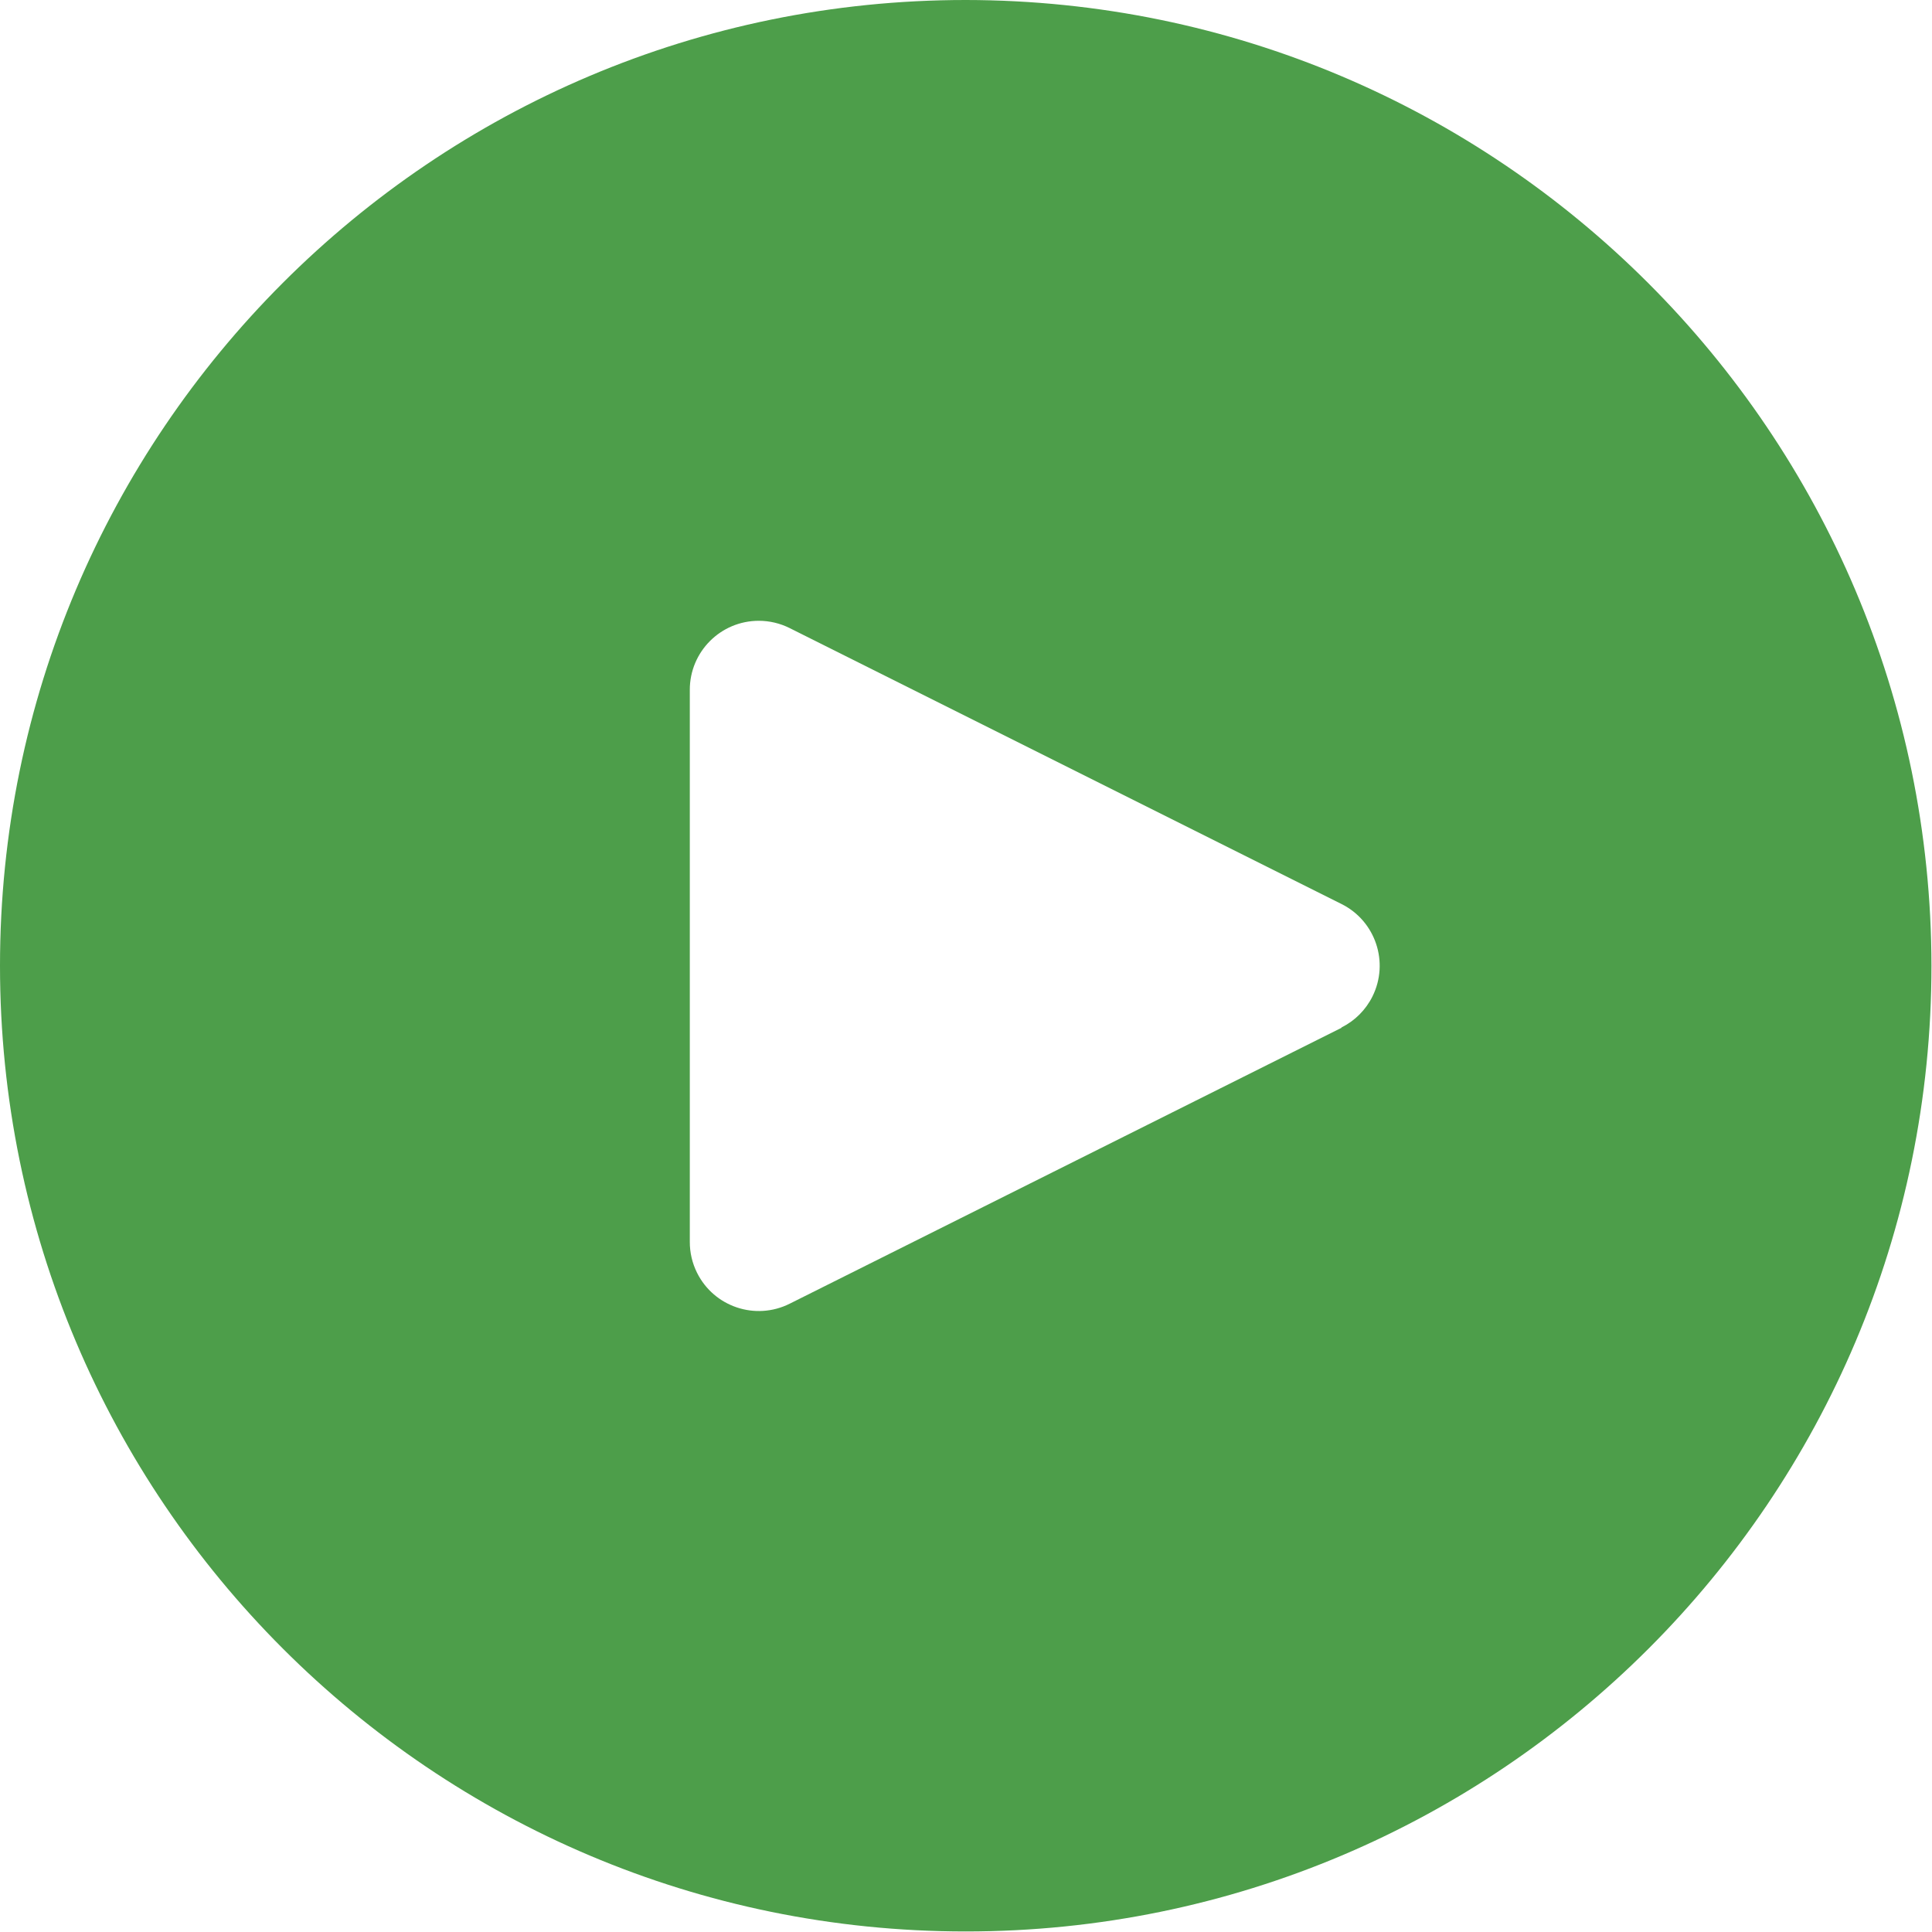 <?xml version="1.0" encoding="UTF-8"?> <svg xmlns="http://www.w3.org/2000/svg" width="478" height="478" viewBox="0 0 478 478" fill="none"> <g clip-path="url(#clip0)"> <path d="M238.933 0C106.974 0 0 106.974 0 238.933C0 370.892 106.974 477.866 238.933 477.866C370.892 477.866 477.866 370.892 477.866 238.933C477.726 107.033 370.834 0.141 238.933 0ZM339.557 246.546C337.903 249.864 335.214 252.554 331.895 254.208V254.293L195.362 322.56C186.93 326.773 176.68 323.354 172.466 314.922C171.268 312.525 170.651 309.879 170.666 307.2V170.667C170.662 161.241 178.299 153.597 187.725 153.592C190.376 153.591 192.991 154.207 195.362 155.392L331.895 223.659C340.331 227.863 343.762 238.11 339.557 246.546Z" fill="#4D9E4A"></path> </g> <defs> <clipPath id="clip0"> <rect width="477.867" height="477.867" fill="white"></rect> </clipPath> </defs> </svg> 
